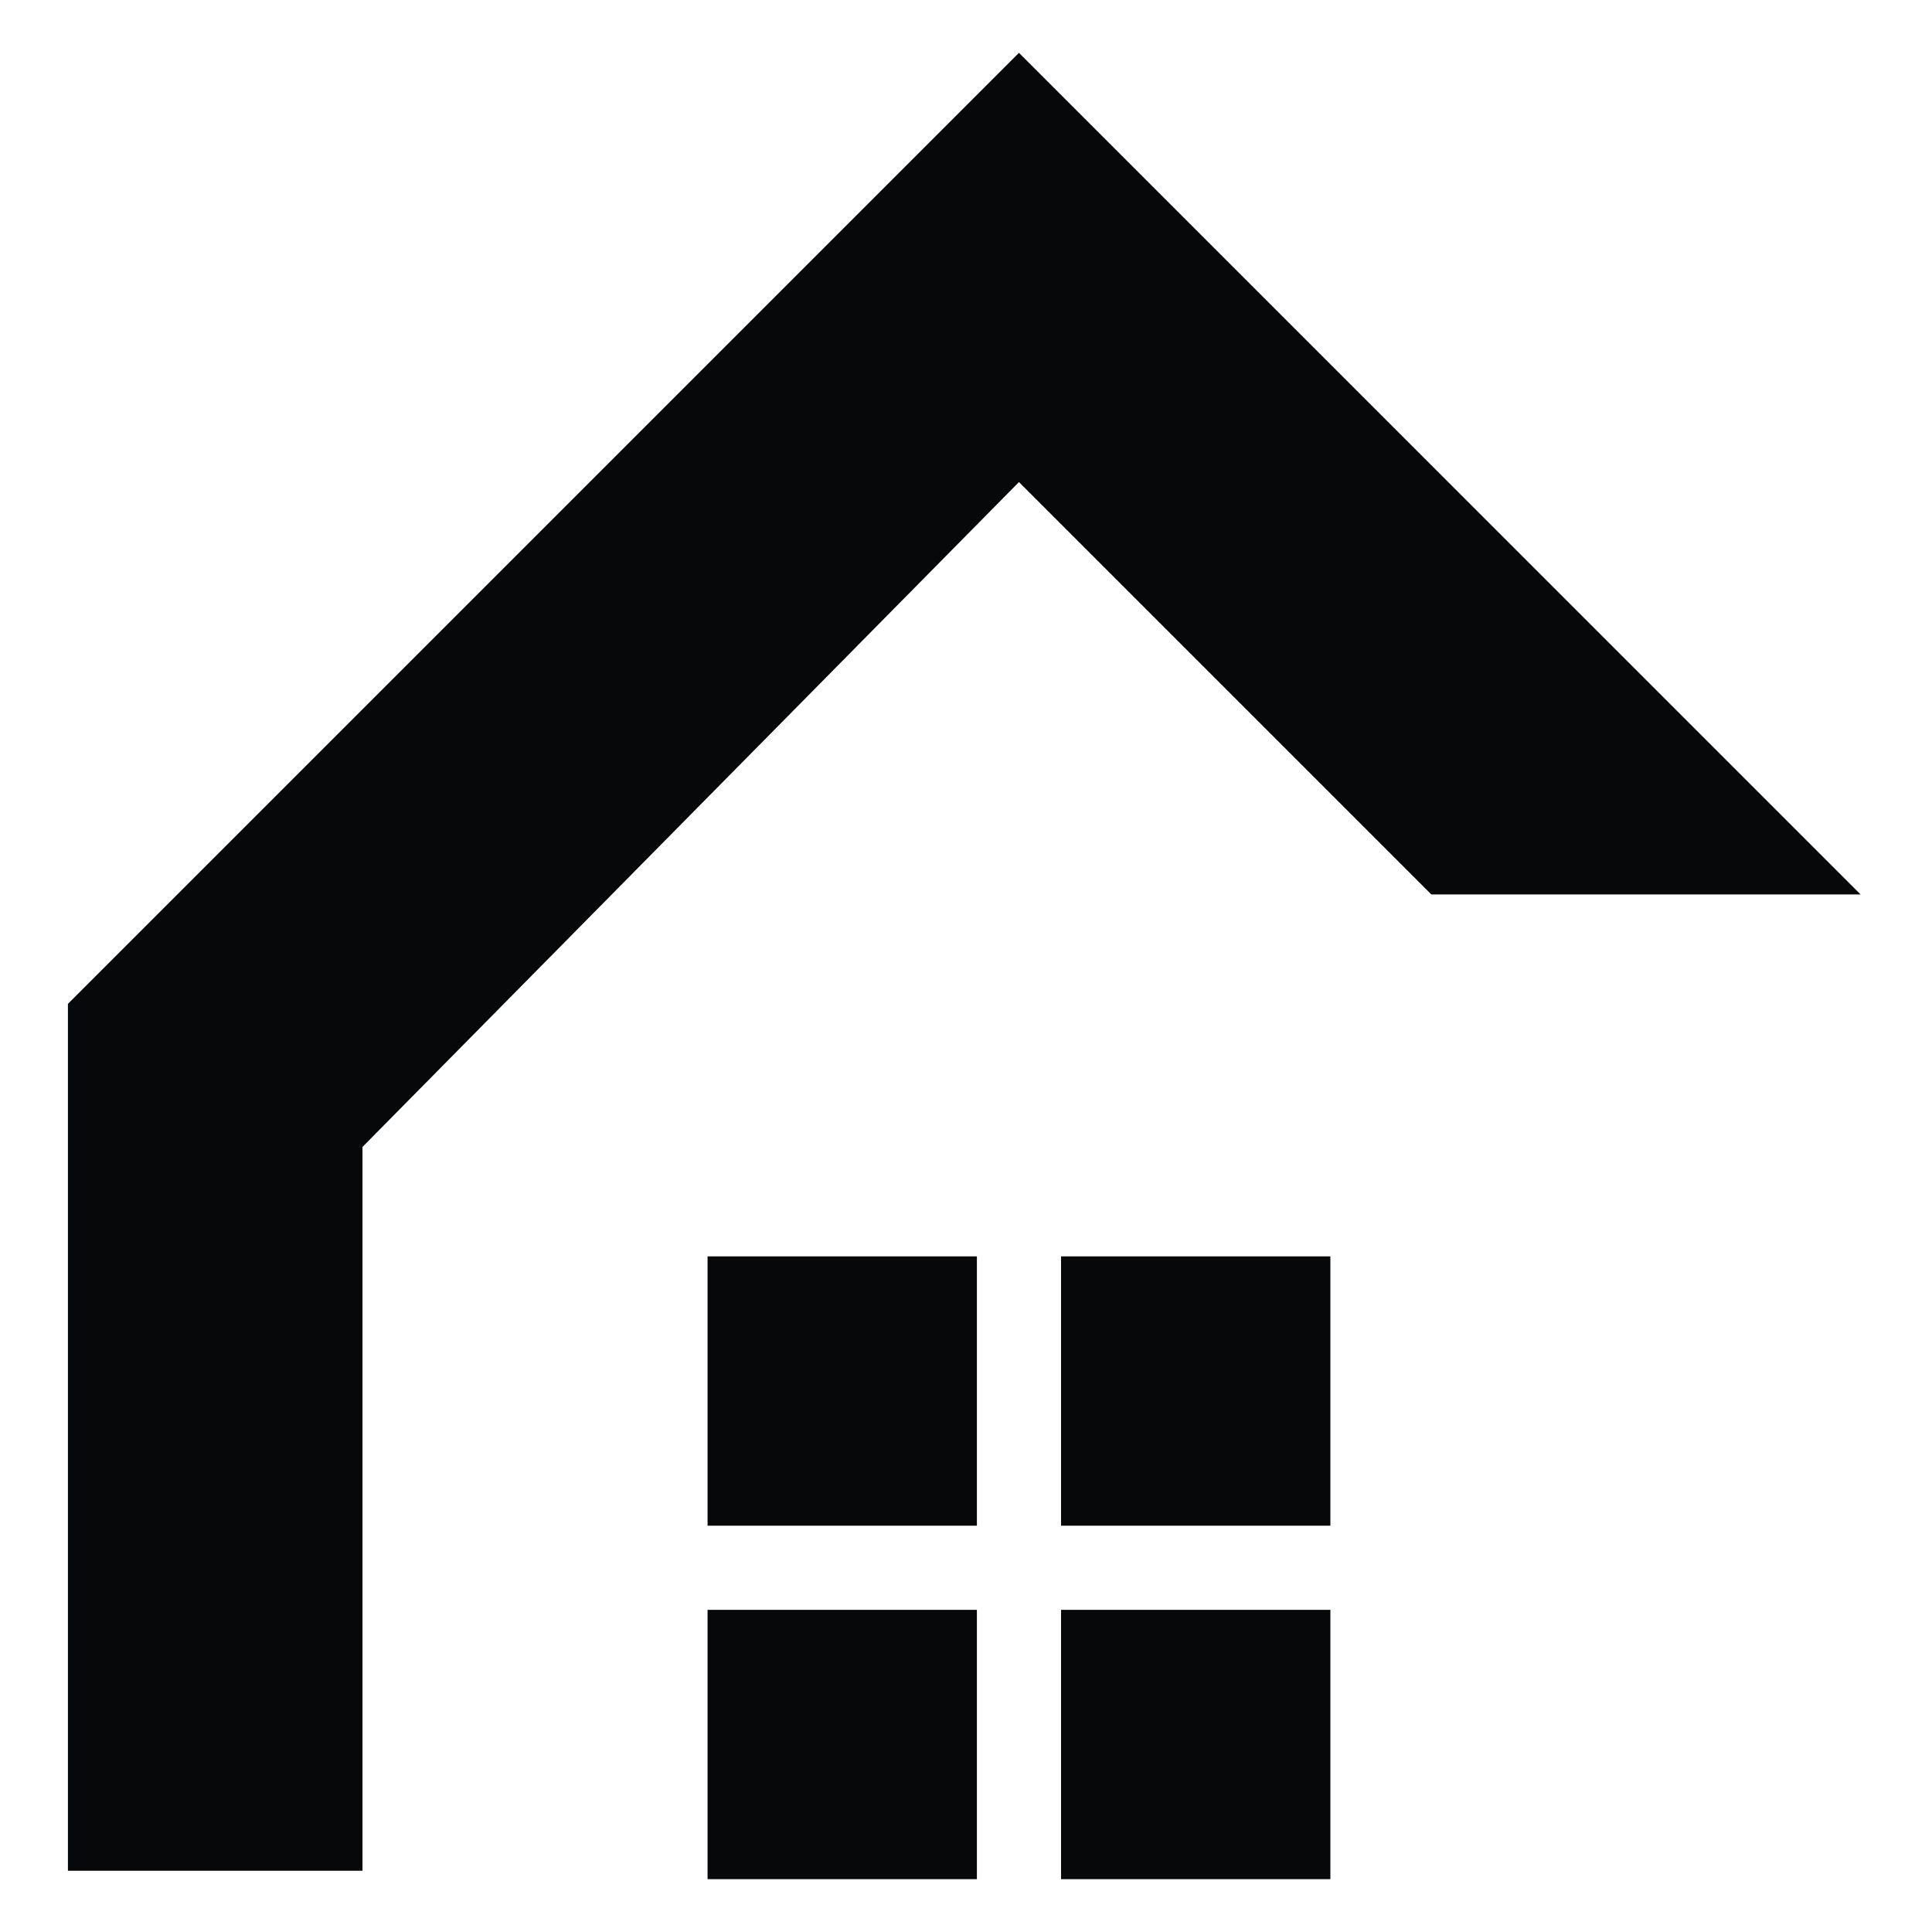 <svg width="256" height="256" viewBox="0 0 256 256" fill="none" xmlns="http://www.w3.org/2000/svg">
<rect width="256" height="256" fill="white"/>
<path d="M135.018 63.876L48.032 151.977V247.885H9V133.018L135.018 7L246.539 118.521H189.664L135.018 63.876Z" fill="#07080A"/>
<rect x="93.756" y="166.475" width="35.687" height="35.687" fill="#07080A"/>
<rect x="93.756" y="213.313" width="35.687" height="35.687" fill="#07080A"/>
<rect x="140.594" y="213.313" width="35.687" height="35.687" fill="#07080A"/>
<rect x="140.594" y="166.475" width="35.687" height="35.687" fill="#07080A"/>
</svg>
